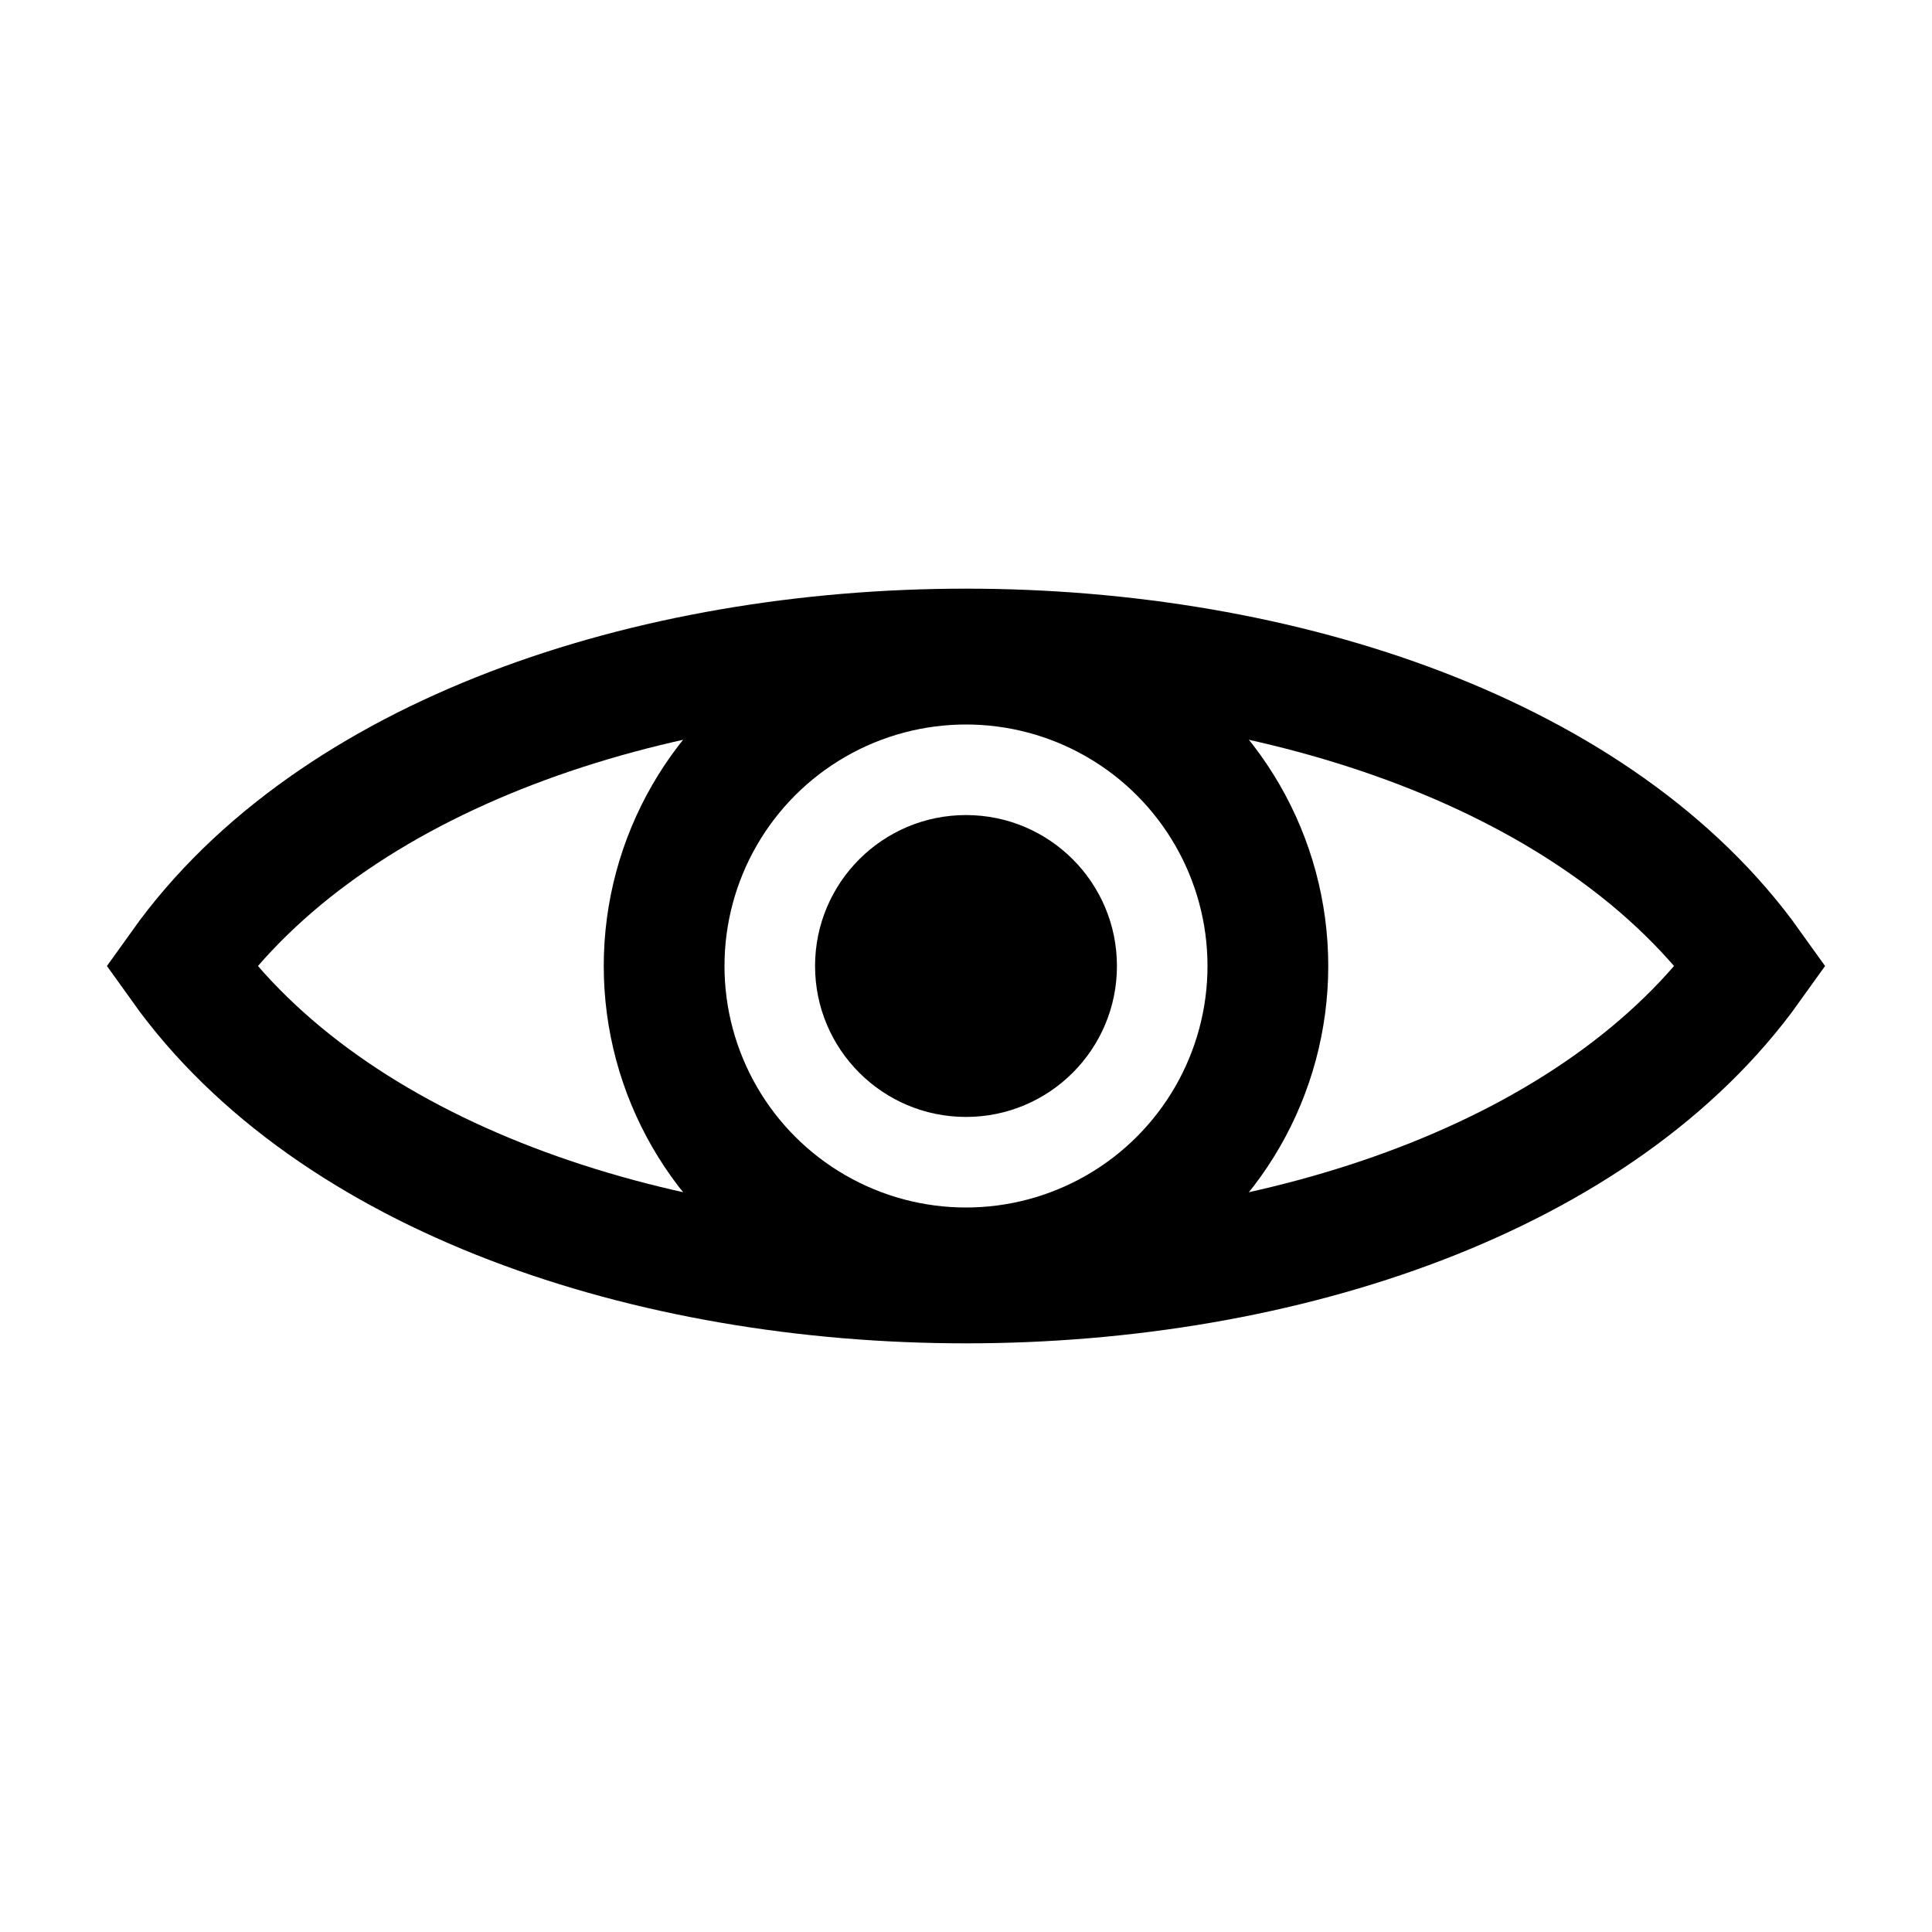 <svg xmlns="http://www.w3.org/2000/svg" viewBox="0 0 64 64">
  <rect width="64" height="64" fill="#ffffff"/>
  <path d="M6 32 C16 18, 48 18, 58 32 C48 46, 16 46, 6 32 Z" fill="none" stroke="#000000" stroke-width="4"/>
  <circle cx="32" cy="32" r="10" fill="#ffffff" stroke="#000000" stroke-width="4"/>
  <circle cx="32" cy="32" r="5" fill="#000000"/>
</svg>
